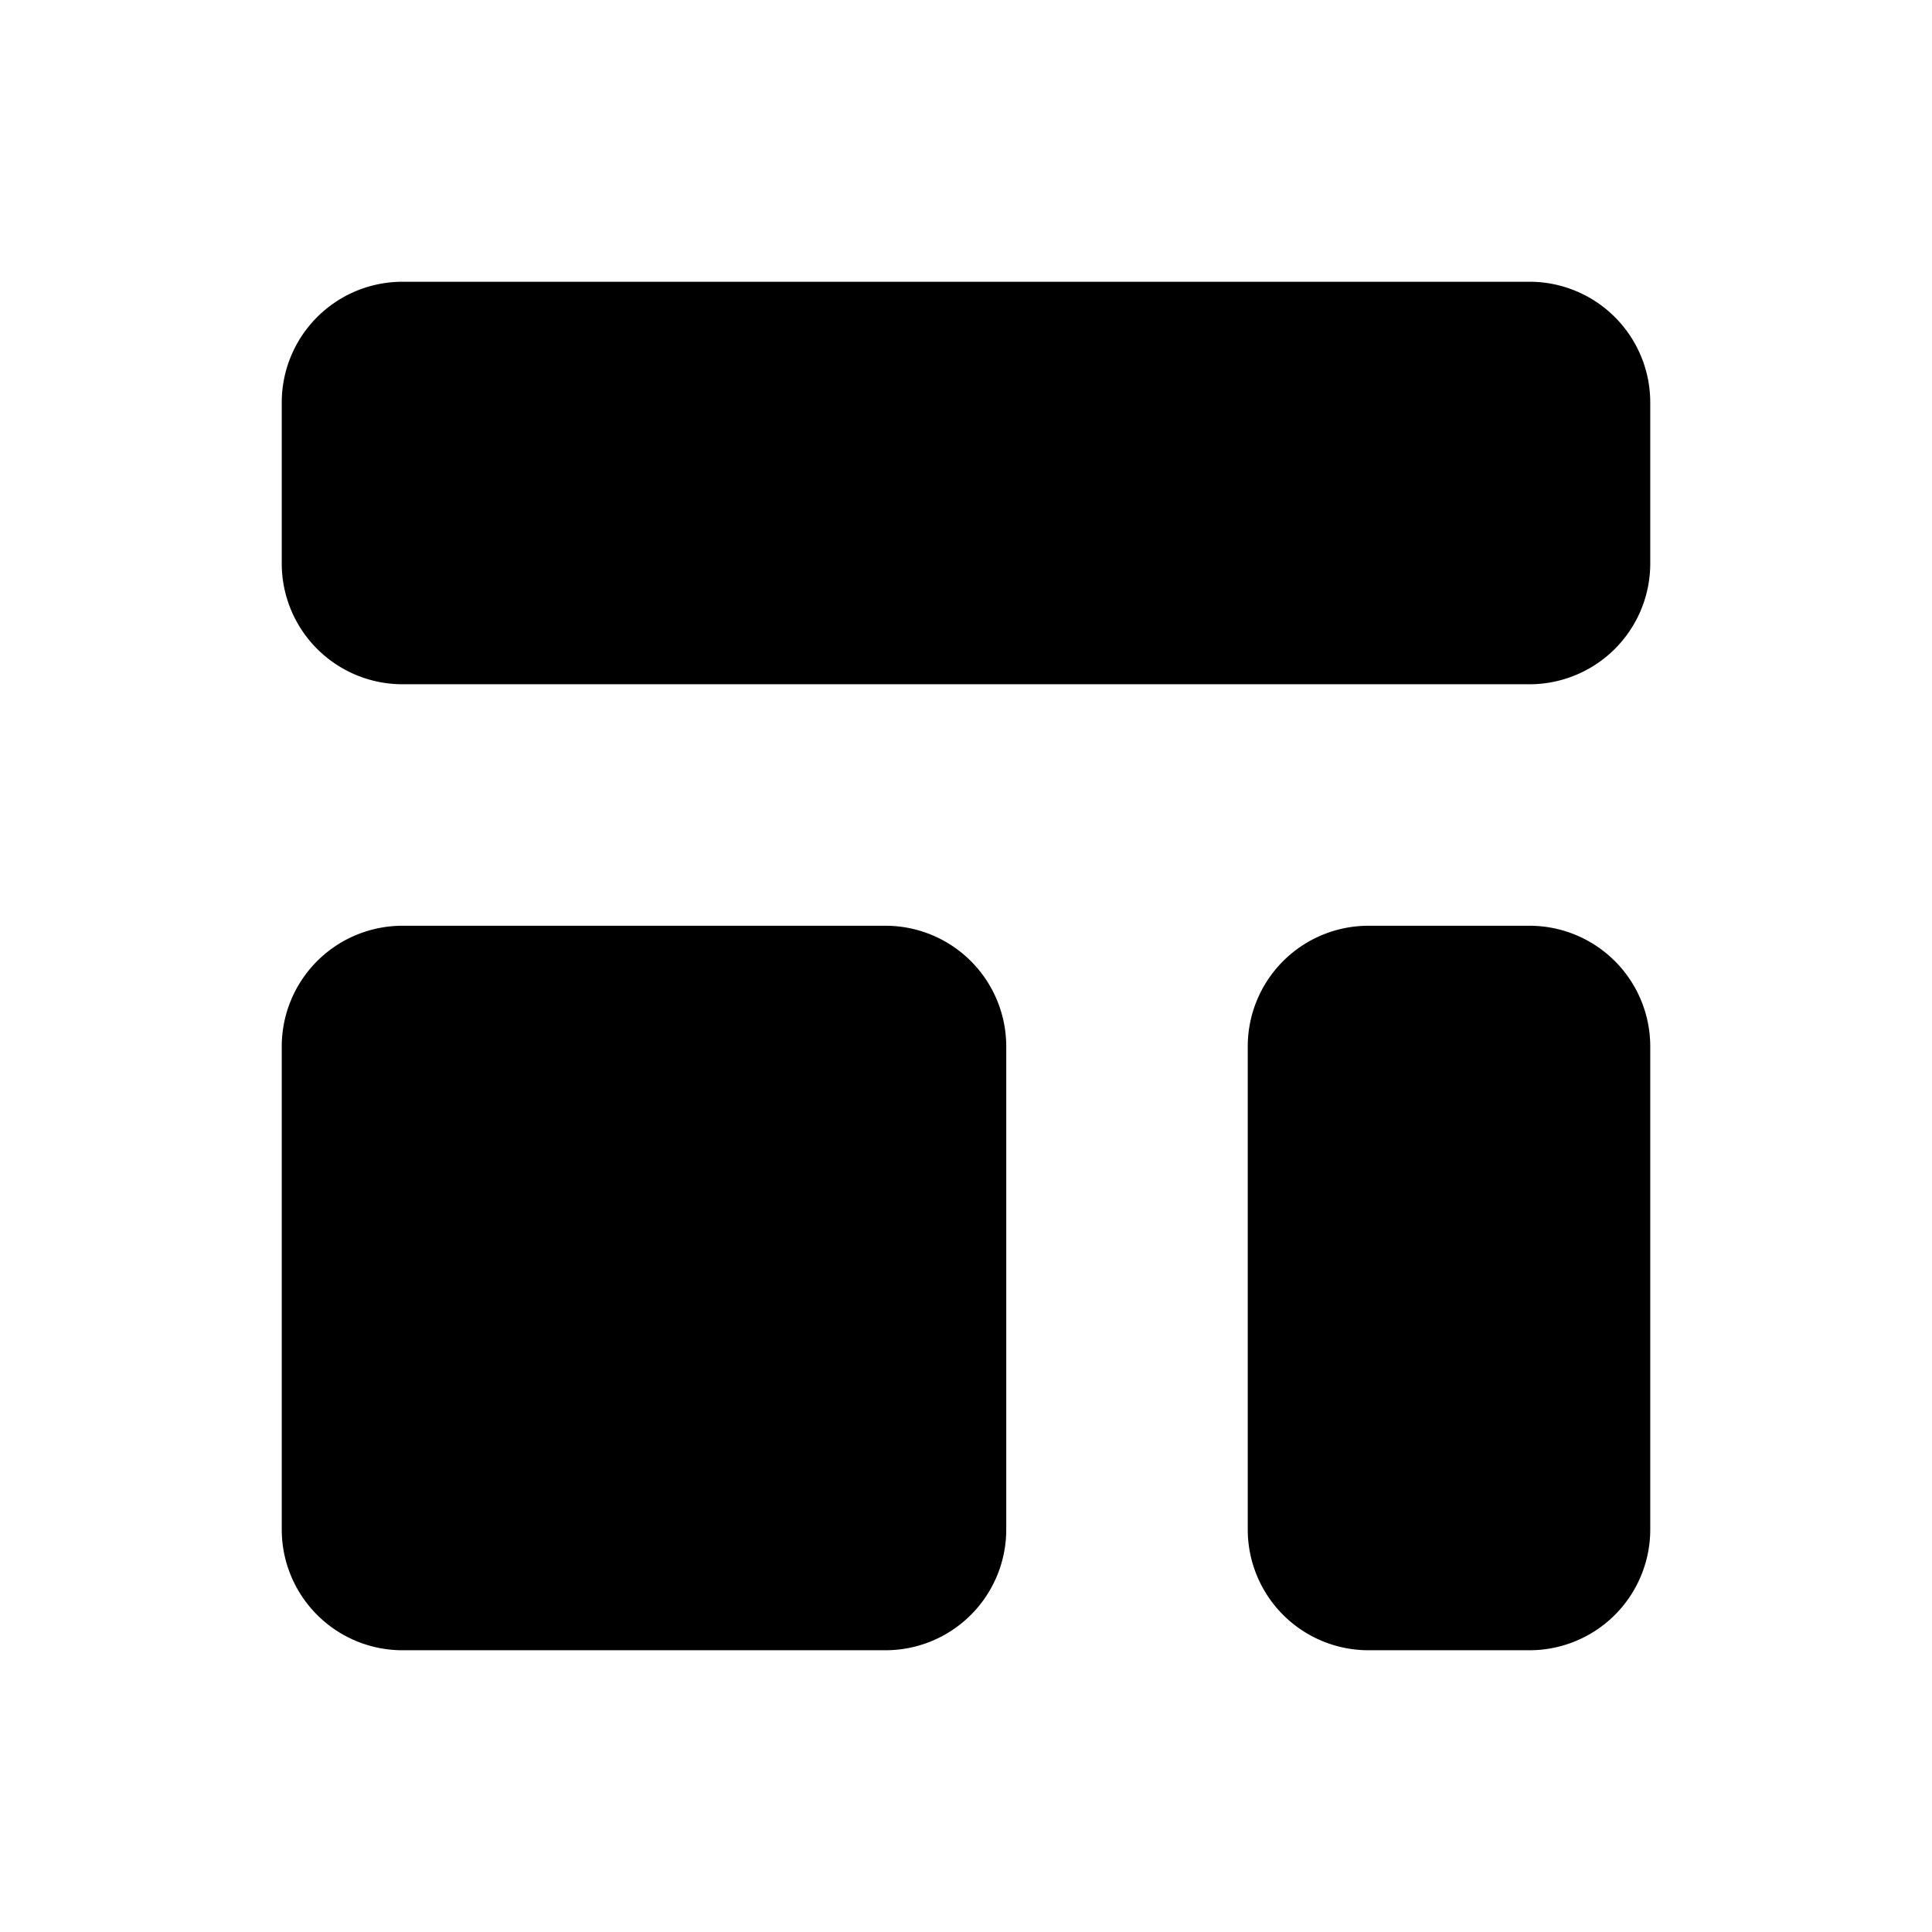 <svg xmlns="http://www.w3.org/2000/svg" viewBox="0 0 24 24" fill="currentColor"><path d="M11 11.5a1.5 1.5 0 0 1 1.5 1.5h0v6a1.5 1.5 0 0 1-1.5 1.5h0-6A1.5 1.5 0 0 1 3.5 19h0v-6A1.5 1.5 0 0 1 5 11.5h0zm8 0a1.5 1.5 0 0 1 1.5 1.5h0v6a1.5 1.5 0 0 1-1.5 1.5h0-2a1.5 1.5 0 0 1-1.5-1.5h0v-6a1.5 1.5 0 0 1 1.5-1.5h0zm0-8A1.5 1.5 0 0 1 20.5 5h0v2A1.5 1.5 0 0 1 19 8.5h0H5A1.5 1.5 0 0 1 3.5 7h0V5A1.5 1.5 0 0 1 5 3.5h0z"/></svg>
